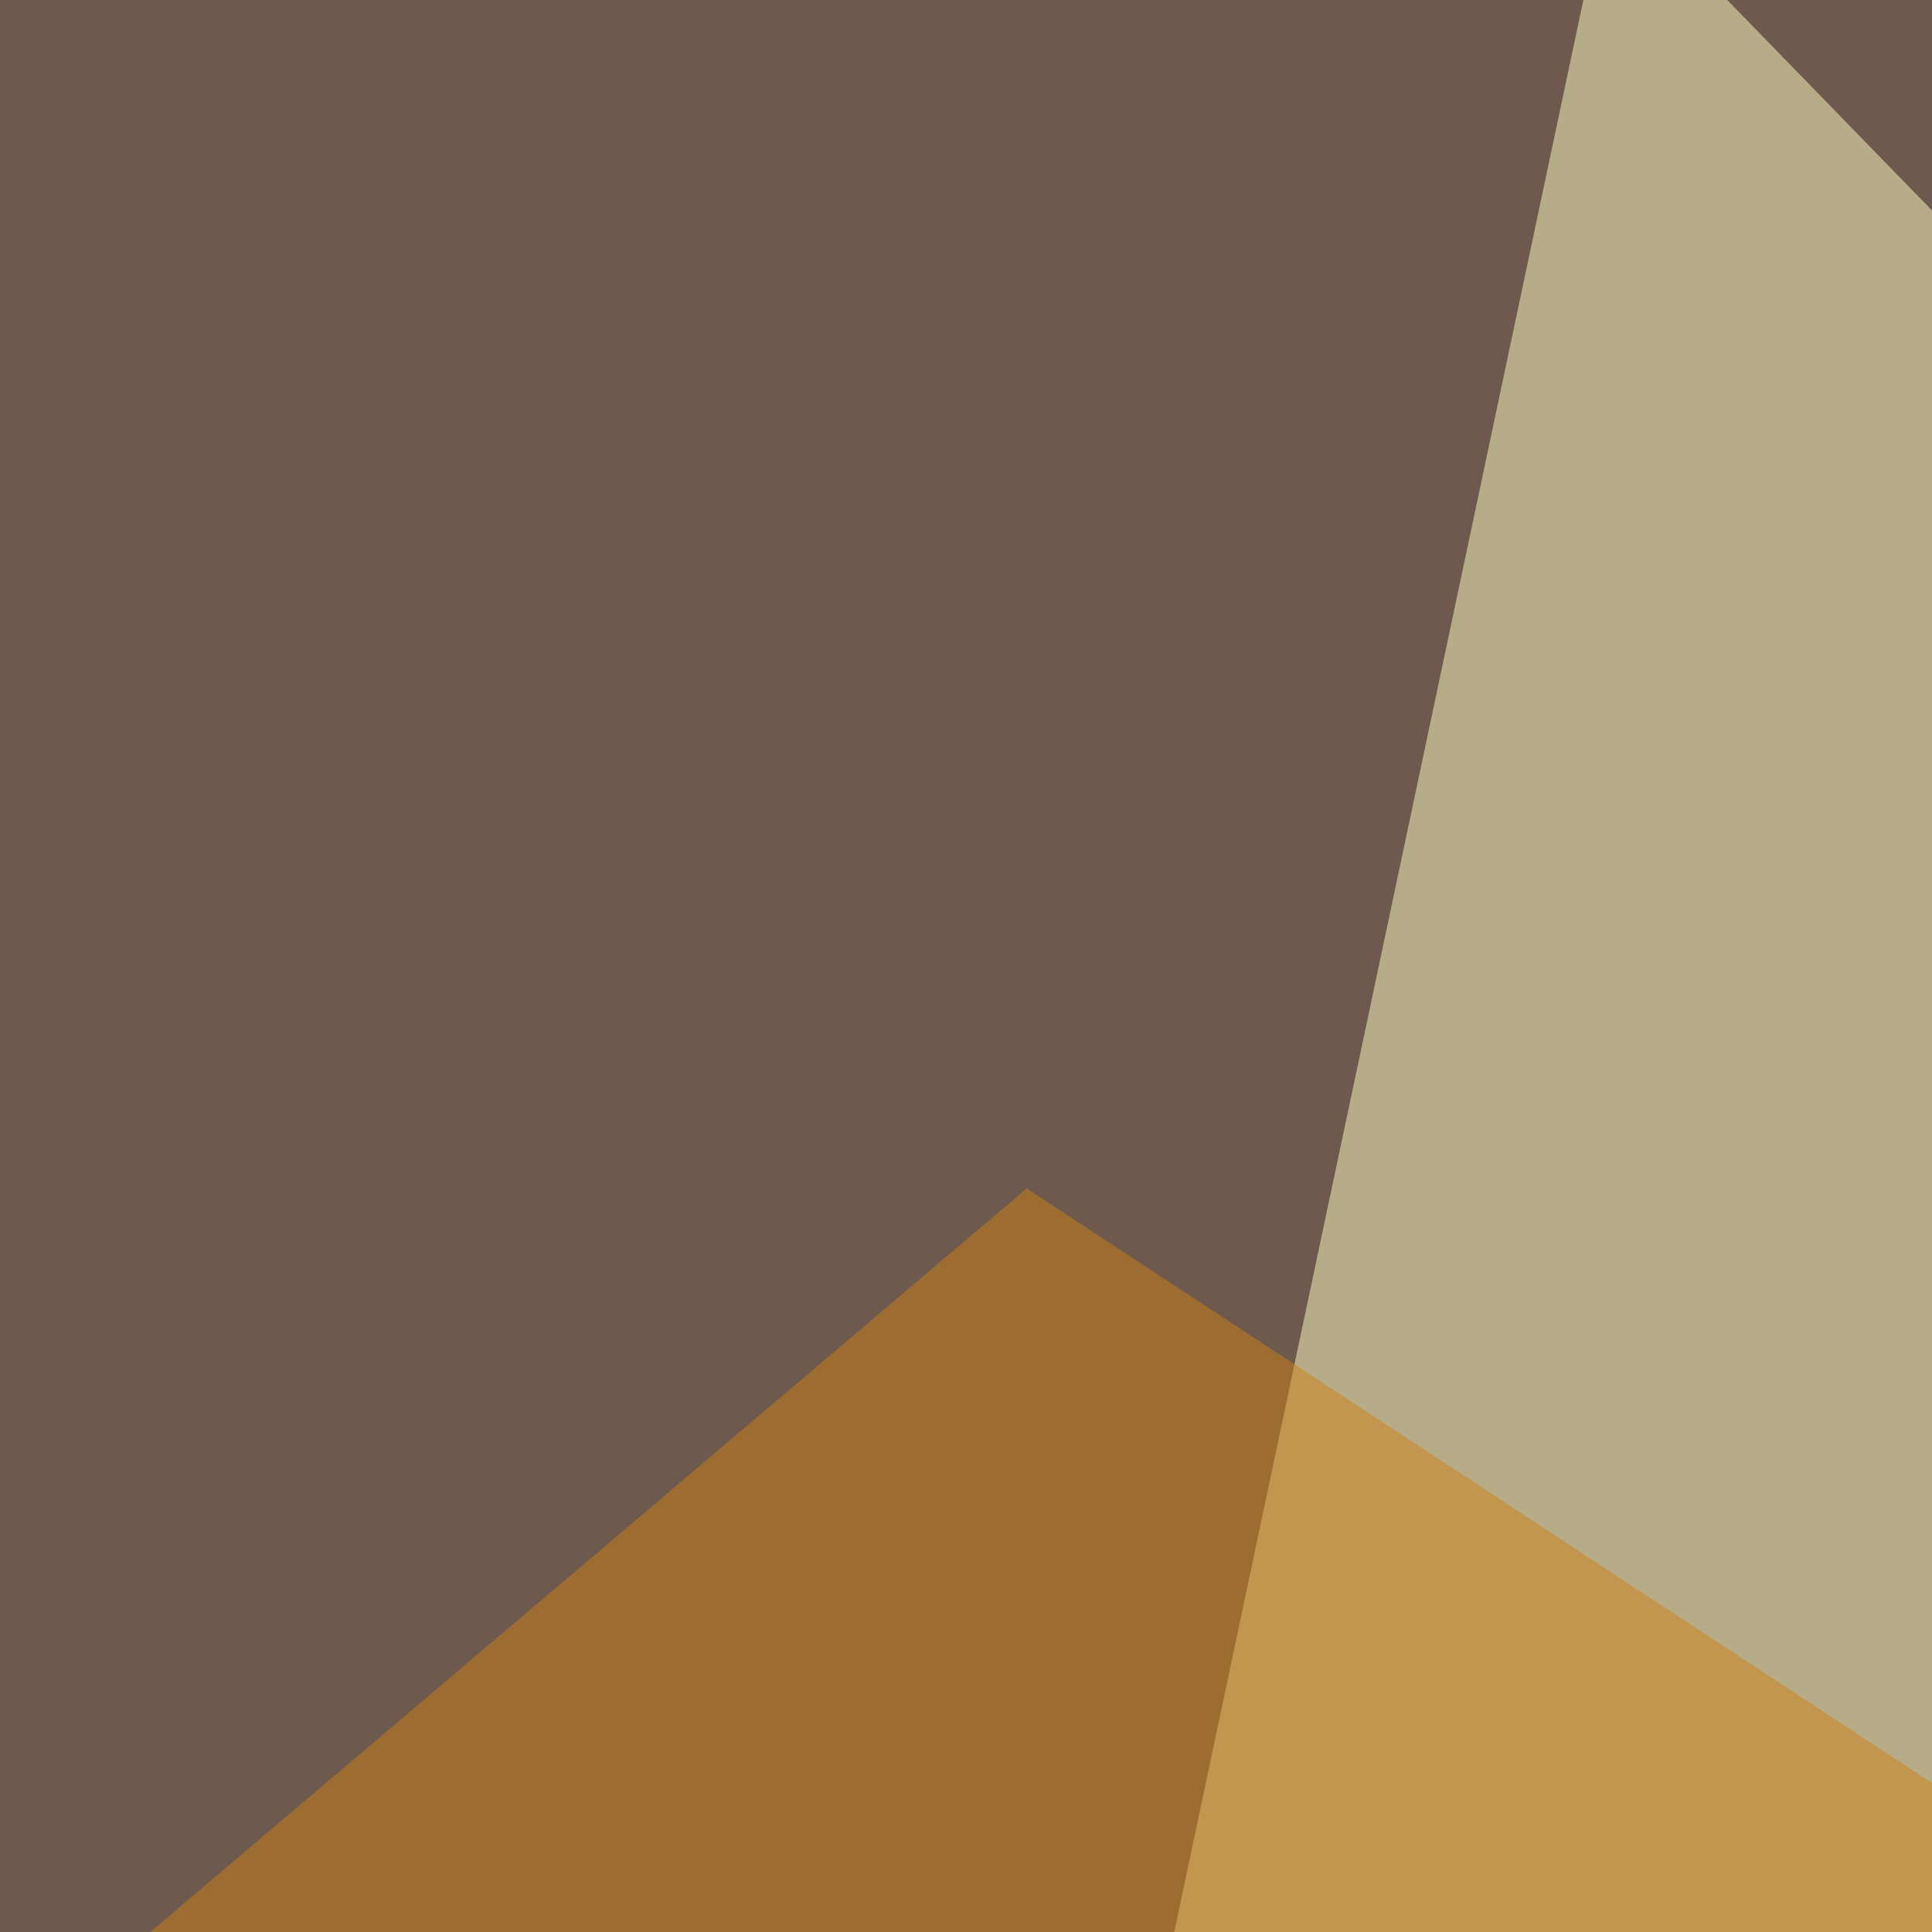 <svg xmlns="http://www.w3.org/2000/svg" width="350" height="350" ><filter id="a"><feGaussianBlur stdDeviation="55"/></filter><rect width="100%" height="100%" fill="#6d594d"/><g filter="url(#a)"><g fill-opacity=".5"><path fill="#ffffc2" d="M291.5-22l424.8 436.6-509.8-35.2z"/><path fill="#000038" d="M795.4 619.6L-45.4 693l70.3-325.2z"/><path fill="#00003b" d="M191.9 414.6l547.8 278.3 55.7-278.3z"/><path fill="#cf8116" d="M484.9 411.6H-45.4L186 215.3z"/></g></g></svg>